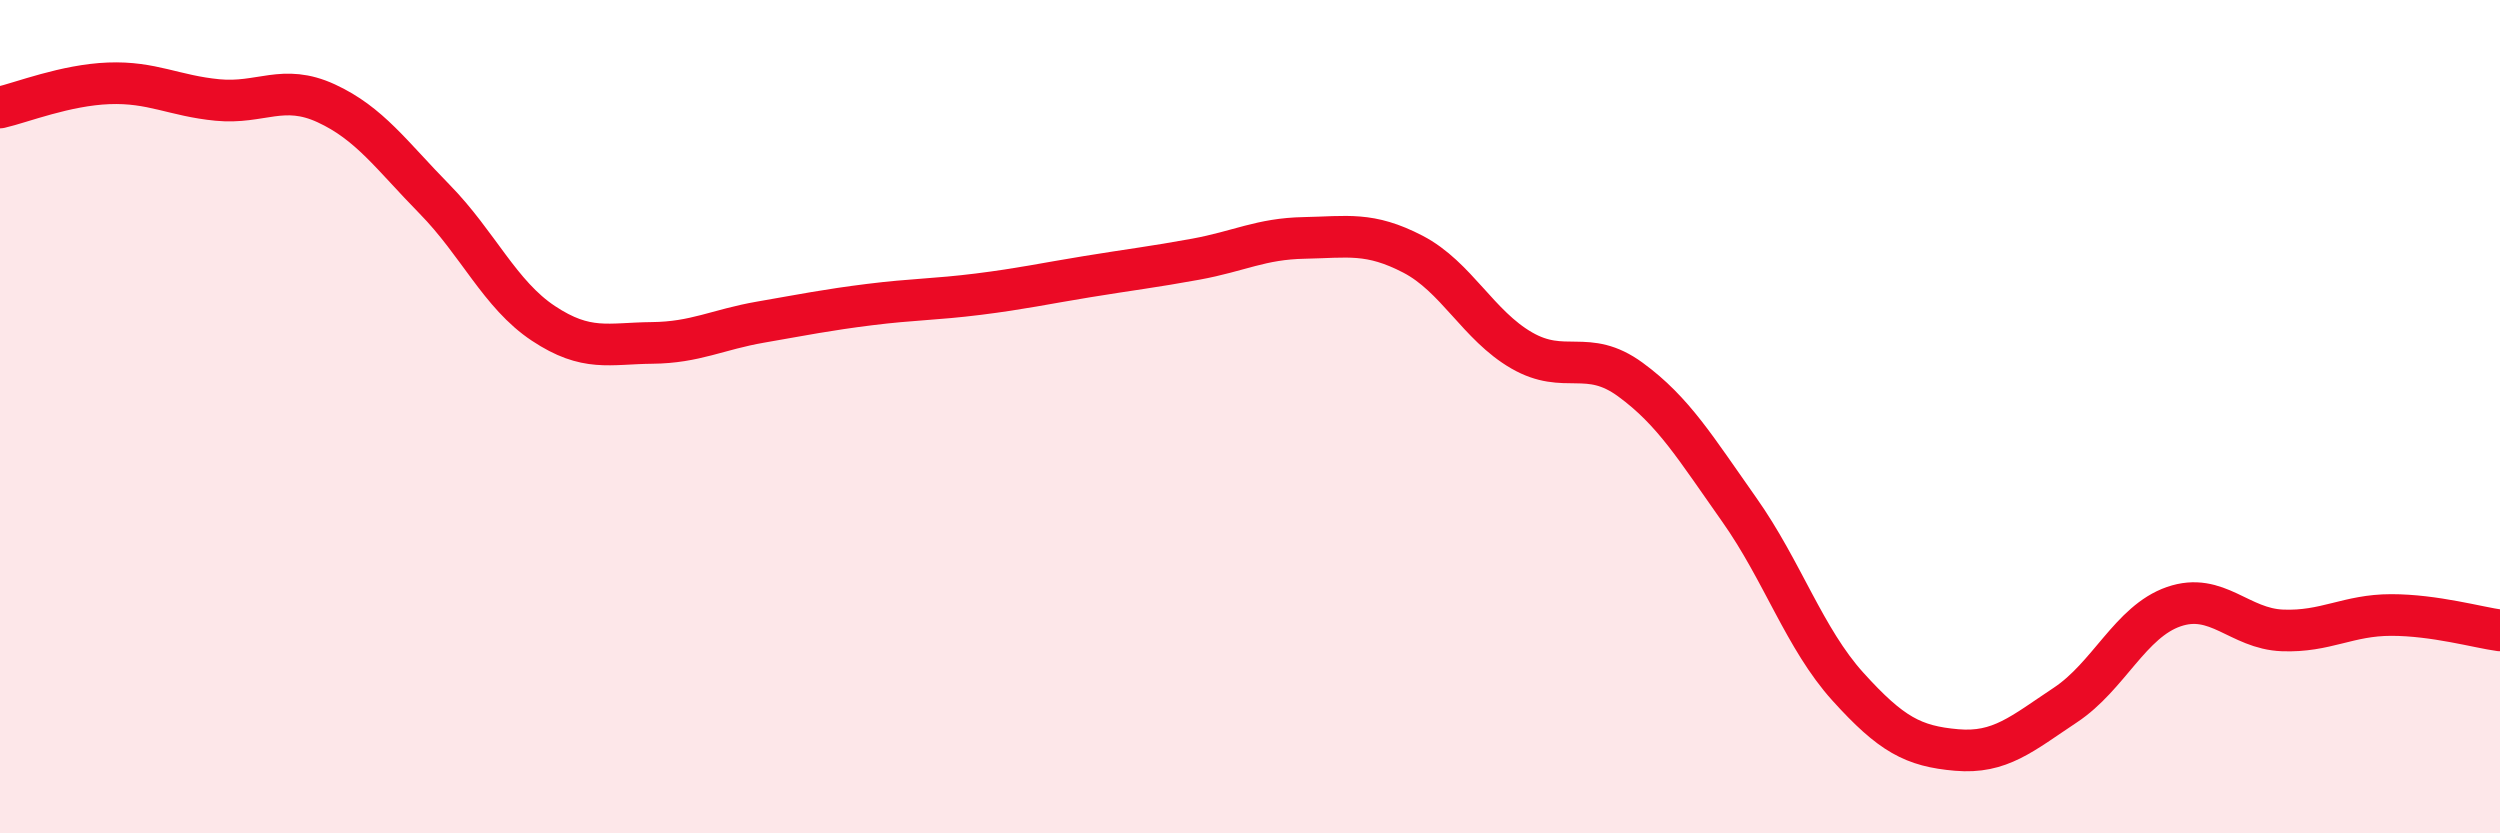 
    <svg width="60" height="20" viewBox="0 0 60 20" xmlns="http://www.w3.org/2000/svg">
      <path
        d="M 0,2.58 C 0.52,2.46 1.57,2.04 2.61,2 C 3.65,1.96 4.18,2.3 5.22,2.4 C 6.26,2.5 6.79,2 7.83,2.48 C 8.87,2.96 9.39,3.72 10.43,4.78 C 11.47,5.84 12,7.07 13.04,7.76 C 14.08,8.45 14.61,8.24 15.65,8.23 C 16.69,8.22 17.22,7.91 18.26,7.73 C 19.3,7.55 19.83,7.44 20.87,7.31 C 21.91,7.18 22.44,7.19 23.48,7.06 C 24.52,6.93 25.05,6.81 26.09,6.64 C 27.13,6.47 27.66,6.41 28.7,6.22 C 29.74,6.03 30.26,5.73 31.3,5.71 C 32.34,5.69 32.87,5.56 33.91,6.1 C 34.95,6.64 35.48,7.81 36.52,8.41 C 37.56,9.01 38.09,8.35 39.13,9.11 C 40.17,9.87 40.7,10.76 41.74,12.23 C 42.78,13.7 43.31,15.33 44.35,16.48 C 45.39,17.63 45.92,17.91 46.96,18 C 48,18.09 48.53,17.61 49.57,16.92 C 50.61,16.23 51.13,14.92 52.17,14.56 C 53.21,14.2 53.74,15.09 54.78,15.13 C 55.82,15.17 56.35,14.76 57.39,14.76 C 58.43,14.76 59.48,15.06 60,15.13L60 20L0 20Z"
        fill="#EB0A25"
        opacity="0.1"
        stroke-linecap="round"
        stroke-linejoin="round"
      />
      <path
        d="M 0,2.58 C 0.52,2.46 1.57,2.04 2.61,2 C 3.65,1.96 4.18,2.3 5.22,2.4 C 6.26,2.5 6.79,2 7.83,2.48 C 8.87,2.96 9.39,3.72 10.43,4.78 C 11.47,5.84 12,7.07 13.04,7.76 C 14.08,8.45 14.61,8.24 15.65,8.23 C 16.69,8.22 17.22,7.91 18.26,7.73 C 19.3,7.55 19.83,7.44 20.87,7.31 C 21.91,7.18 22.44,7.19 23.48,7.06 C 24.52,6.93 25.05,6.81 26.09,6.64 C 27.13,6.47 27.66,6.41 28.7,6.22 C 29.74,6.03 30.26,5.73 31.3,5.71 C 32.34,5.69 32.87,5.56 33.91,6.1 C 34.95,6.64 35.48,7.81 36.52,8.41 C 37.56,9.01 38.09,8.35 39.13,9.11 C 40.17,9.87 40.7,10.76 41.74,12.23 C 42.78,13.7 43.31,15.33 44.35,16.48 C 45.39,17.63 45.92,17.91 46.96,18 C 48,18.09 48.53,17.61 49.57,16.92 C 50.61,16.23 51.13,14.92 52.17,14.56 C 53.21,14.2 53.74,15.09 54.78,15.13 C 55.82,15.17 56.35,14.76 57.39,14.76 C 58.43,14.76 59.48,15.06 60,15.13"
        stroke="#EB0A25"
        stroke-width="1"
        fill="none"
        stroke-linecap="round"
        stroke-linejoin="round"
      />
    </svg>
  